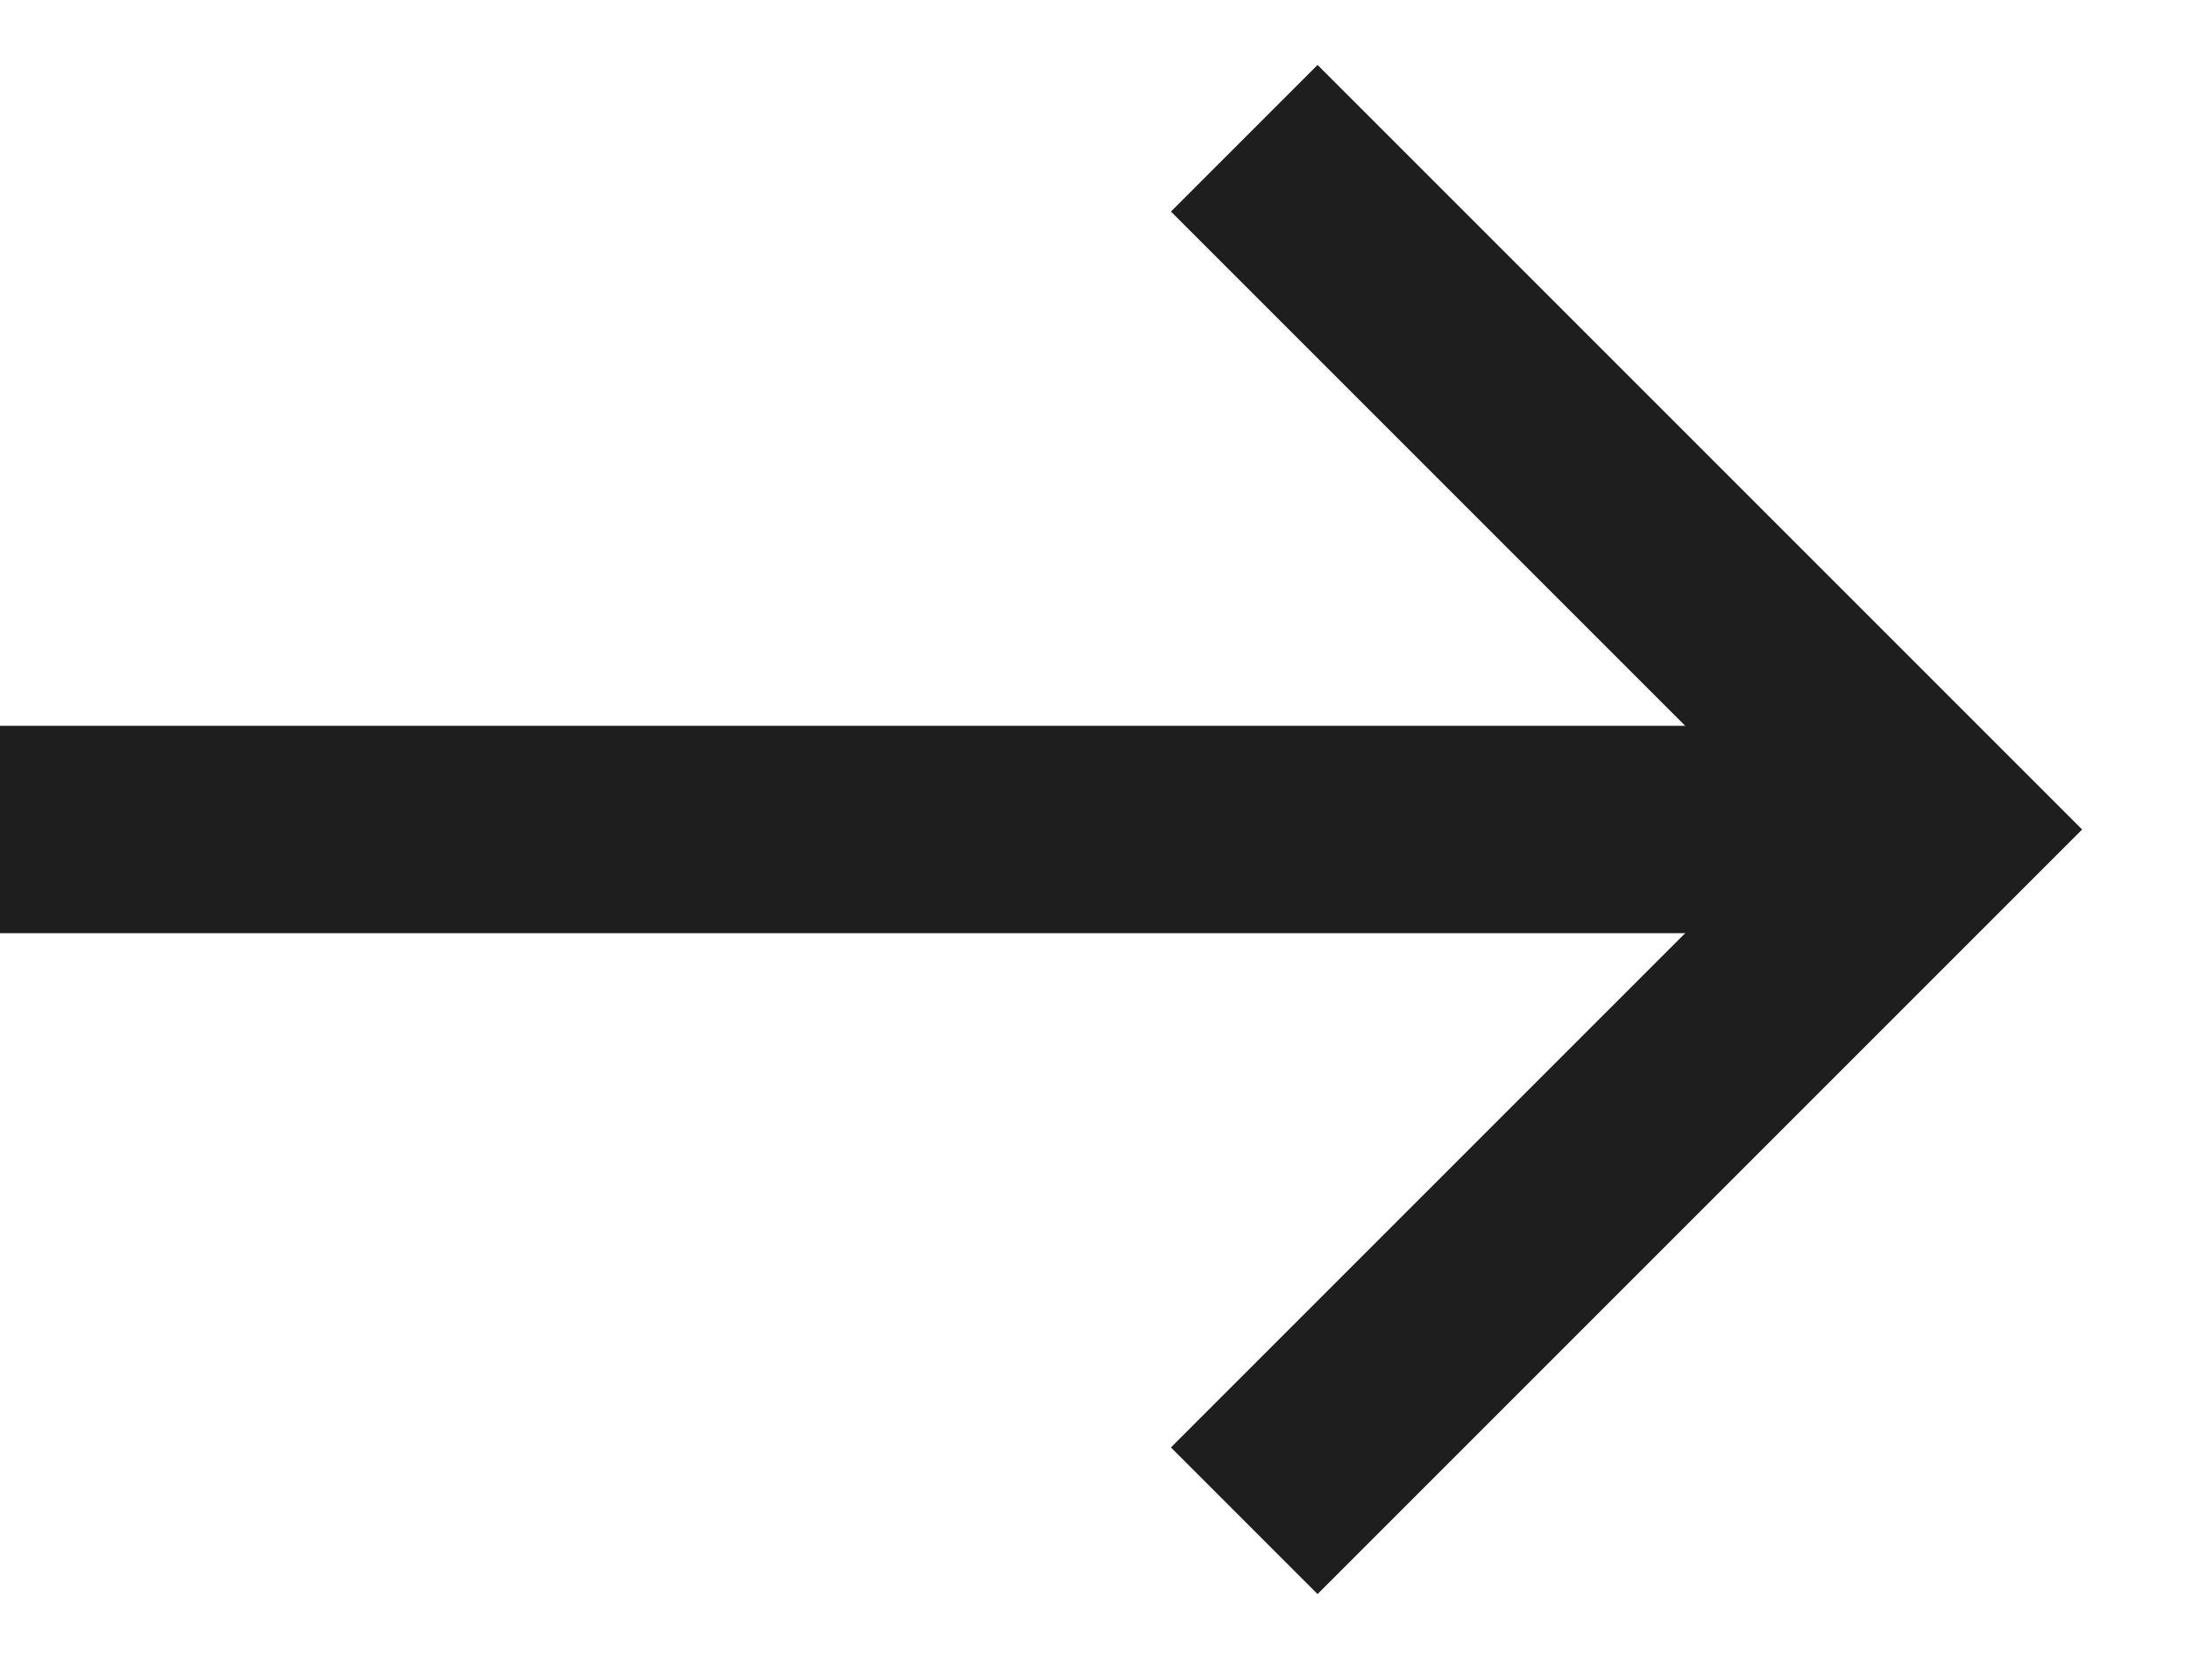 <svg width="16" height="12" viewBox="0 0 16 12" fill="none" xmlns="http://www.w3.org/2000/svg">
<path d="M9 1L14 6L9 11" stroke="#1E1E1E" stroke-width="1.5"/>
<path d="M14 6L-5.96046e-08 6" stroke="#1E1E1E" stroke-width="1.5"/>
</svg>
